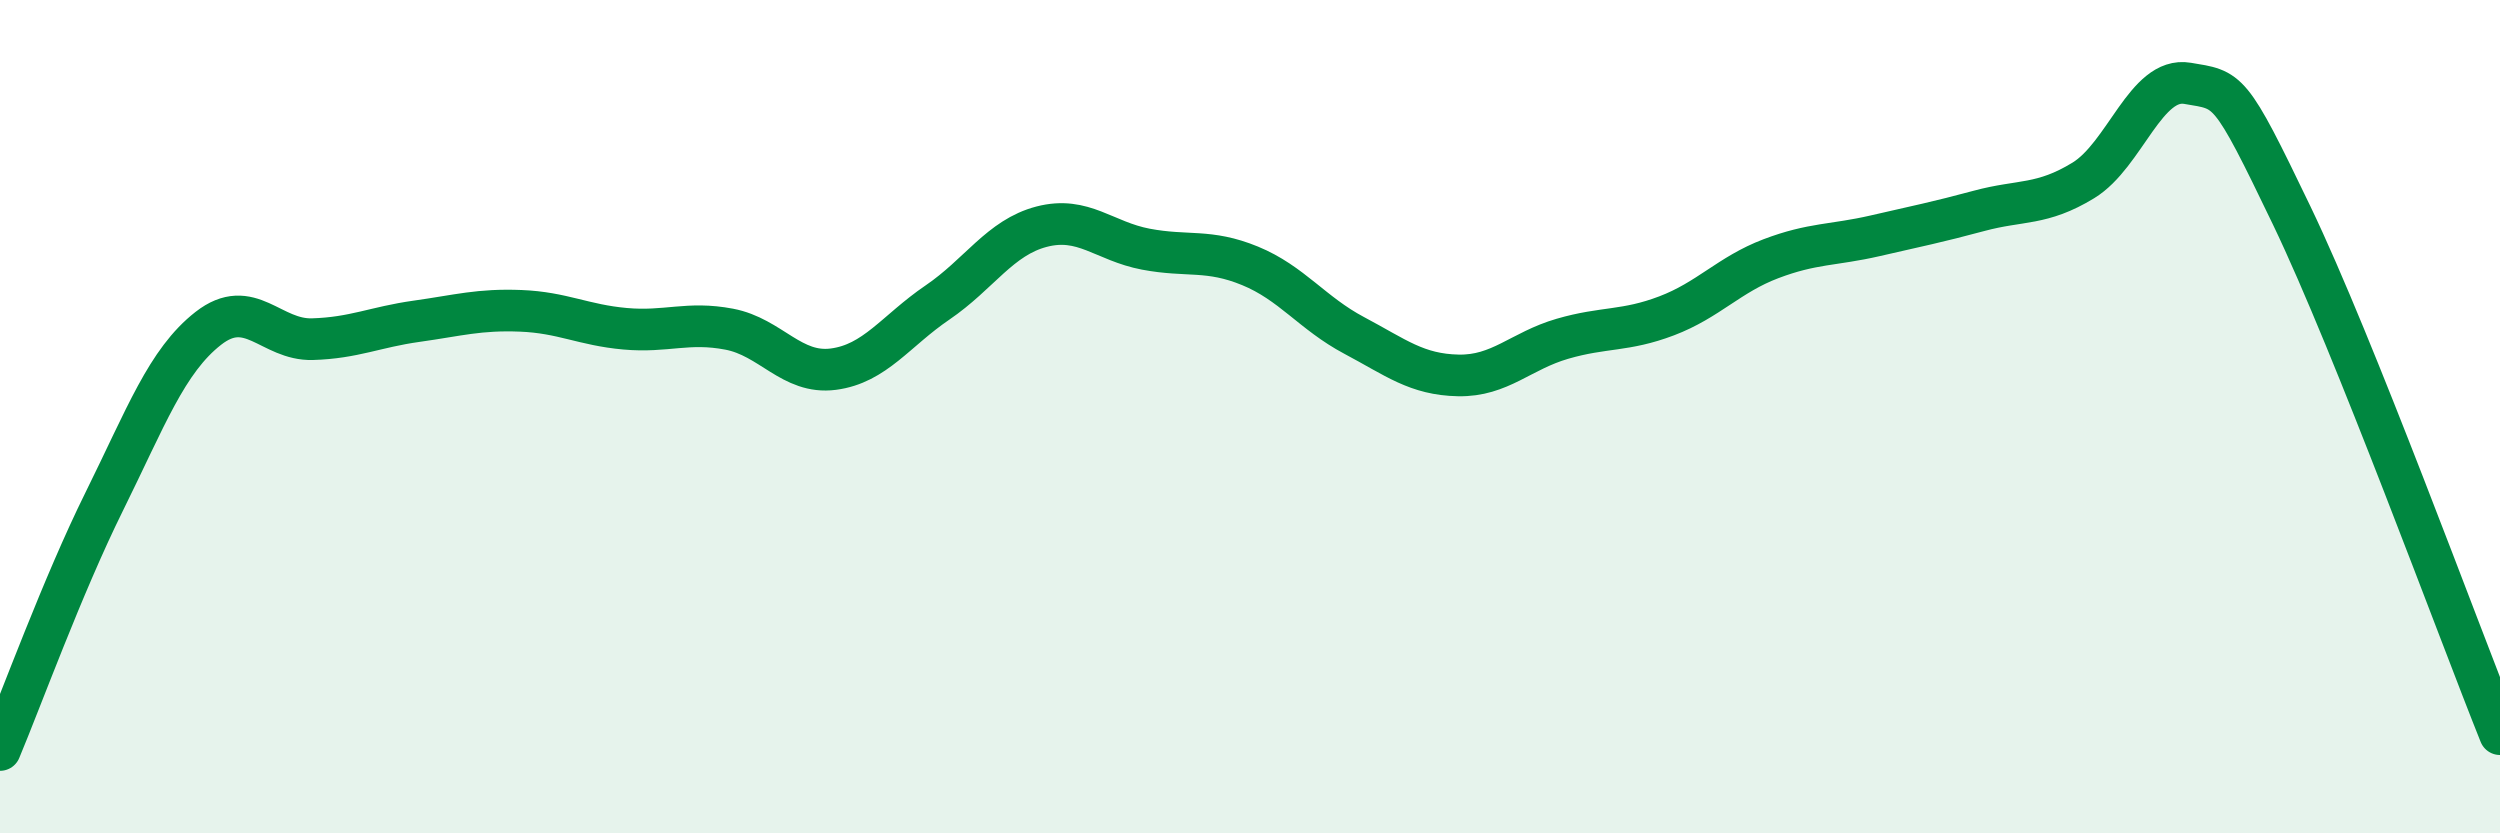 
    <svg width="60" height="20" viewBox="0 0 60 20" xmlns="http://www.w3.org/2000/svg">
      <path
        d="M 0,18 C 0.5,16.81 1.5,14.06 2.5,12.04 C 3.5,10.02 4,8.66 5,7.88 C 6,7.1 6.5,8.17 7.5,8.14 C 8.5,8.11 9,7.85 10,7.71 C 11,7.57 11.5,7.42 12.5,7.46 C 13.5,7.5 14,7.8 15,7.89 C 16,7.98 16.5,7.71 17.5,7.9 C 18.5,8.09 19,8.99 20,8.86 C 21,8.73 21.5,7.94 22.5,7.26 C 23.5,6.58 24,5.7 25,5.44 C 26,5.18 26.5,5.79 27.5,5.98 C 28.5,6.17 29,5.97 30,6.38 C 31,6.79 31.5,7.52 32.5,8.05 C 33.5,8.58 34,8.99 35,9.01 C 36,9.03 36.5,8.42 37.5,8.13 C 38.5,7.84 39,7.96 40,7.58 C 41,7.2 41.5,6.59 42.5,6.21 C 43.5,5.83 44,5.89 45,5.66 C 46,5.43 46.5,5.33 47.5,5.06 C 48.5,4.79 49,4.94 50,4.33 C 51,3.72 51.5,1.83 52.5,2 C 53.5,2.17 53.5,2.05 55,5.17 C 56.5,8.29 59,15.13 60,17.62L60 20L0 20Z"
        fill="#008740"
        opacity="0.1"
        stroke-linecap="round"
        stroke-linejoin="round"
      />
      <path
        d="M 0,18 C 0.5,16.81 1.5,14.06 2.5,12.04 C 3.5,10.02 4,8.66 5,7.88 C 6,7.1 6.5,8.17 7.5,8.14 C 8.5,8.11 9,7.85 10,7.71 C 11,7.57 11.5,7.42 12.5,7.46 C 13.5,7.5 14,7.8 15,7.89 C 16,7.98 16.5,7.71 17.5,7.9 C 18.5,8.09 19,8.99 20,8.86 C 21,8.73 21.5,7.94 22.5,7.26 C 23.5,6.58 24,5.7 25,5.44 C 26,5.18 26.5,5.79 27.5,5.98 C 28.5,6.17 29,5.97 30,6.38 C 31,6.79 31.5,7.52 32.5,8.05 C 33.5,8.58 34,8.99 35,9.01 C 36,9.03 36.5,8.42 37.5,8.13 C 38.5,7.84 39,7.96 40,7.58 C 41,7.2 41.5,6.59 42.5,6.21 C 43.5,5.83 44,5.89 45,5.66 C 46,5.43 46.5,5.33 47.5,5.06 C 48.5,4.79 49,4.94 50,4.33 C 51,3.72 51.5,1.83 52.5,2 C 53.5,2.17 53.5,2.05 55,5.17 C 56.5,8.29 59,15.13 60,17.62"
        stroke="#008740"
        stroke-width="1"
        fill="none"
        stroke-linecap="round"
        stroke-linejoin="round"
      />
    </svg>
  